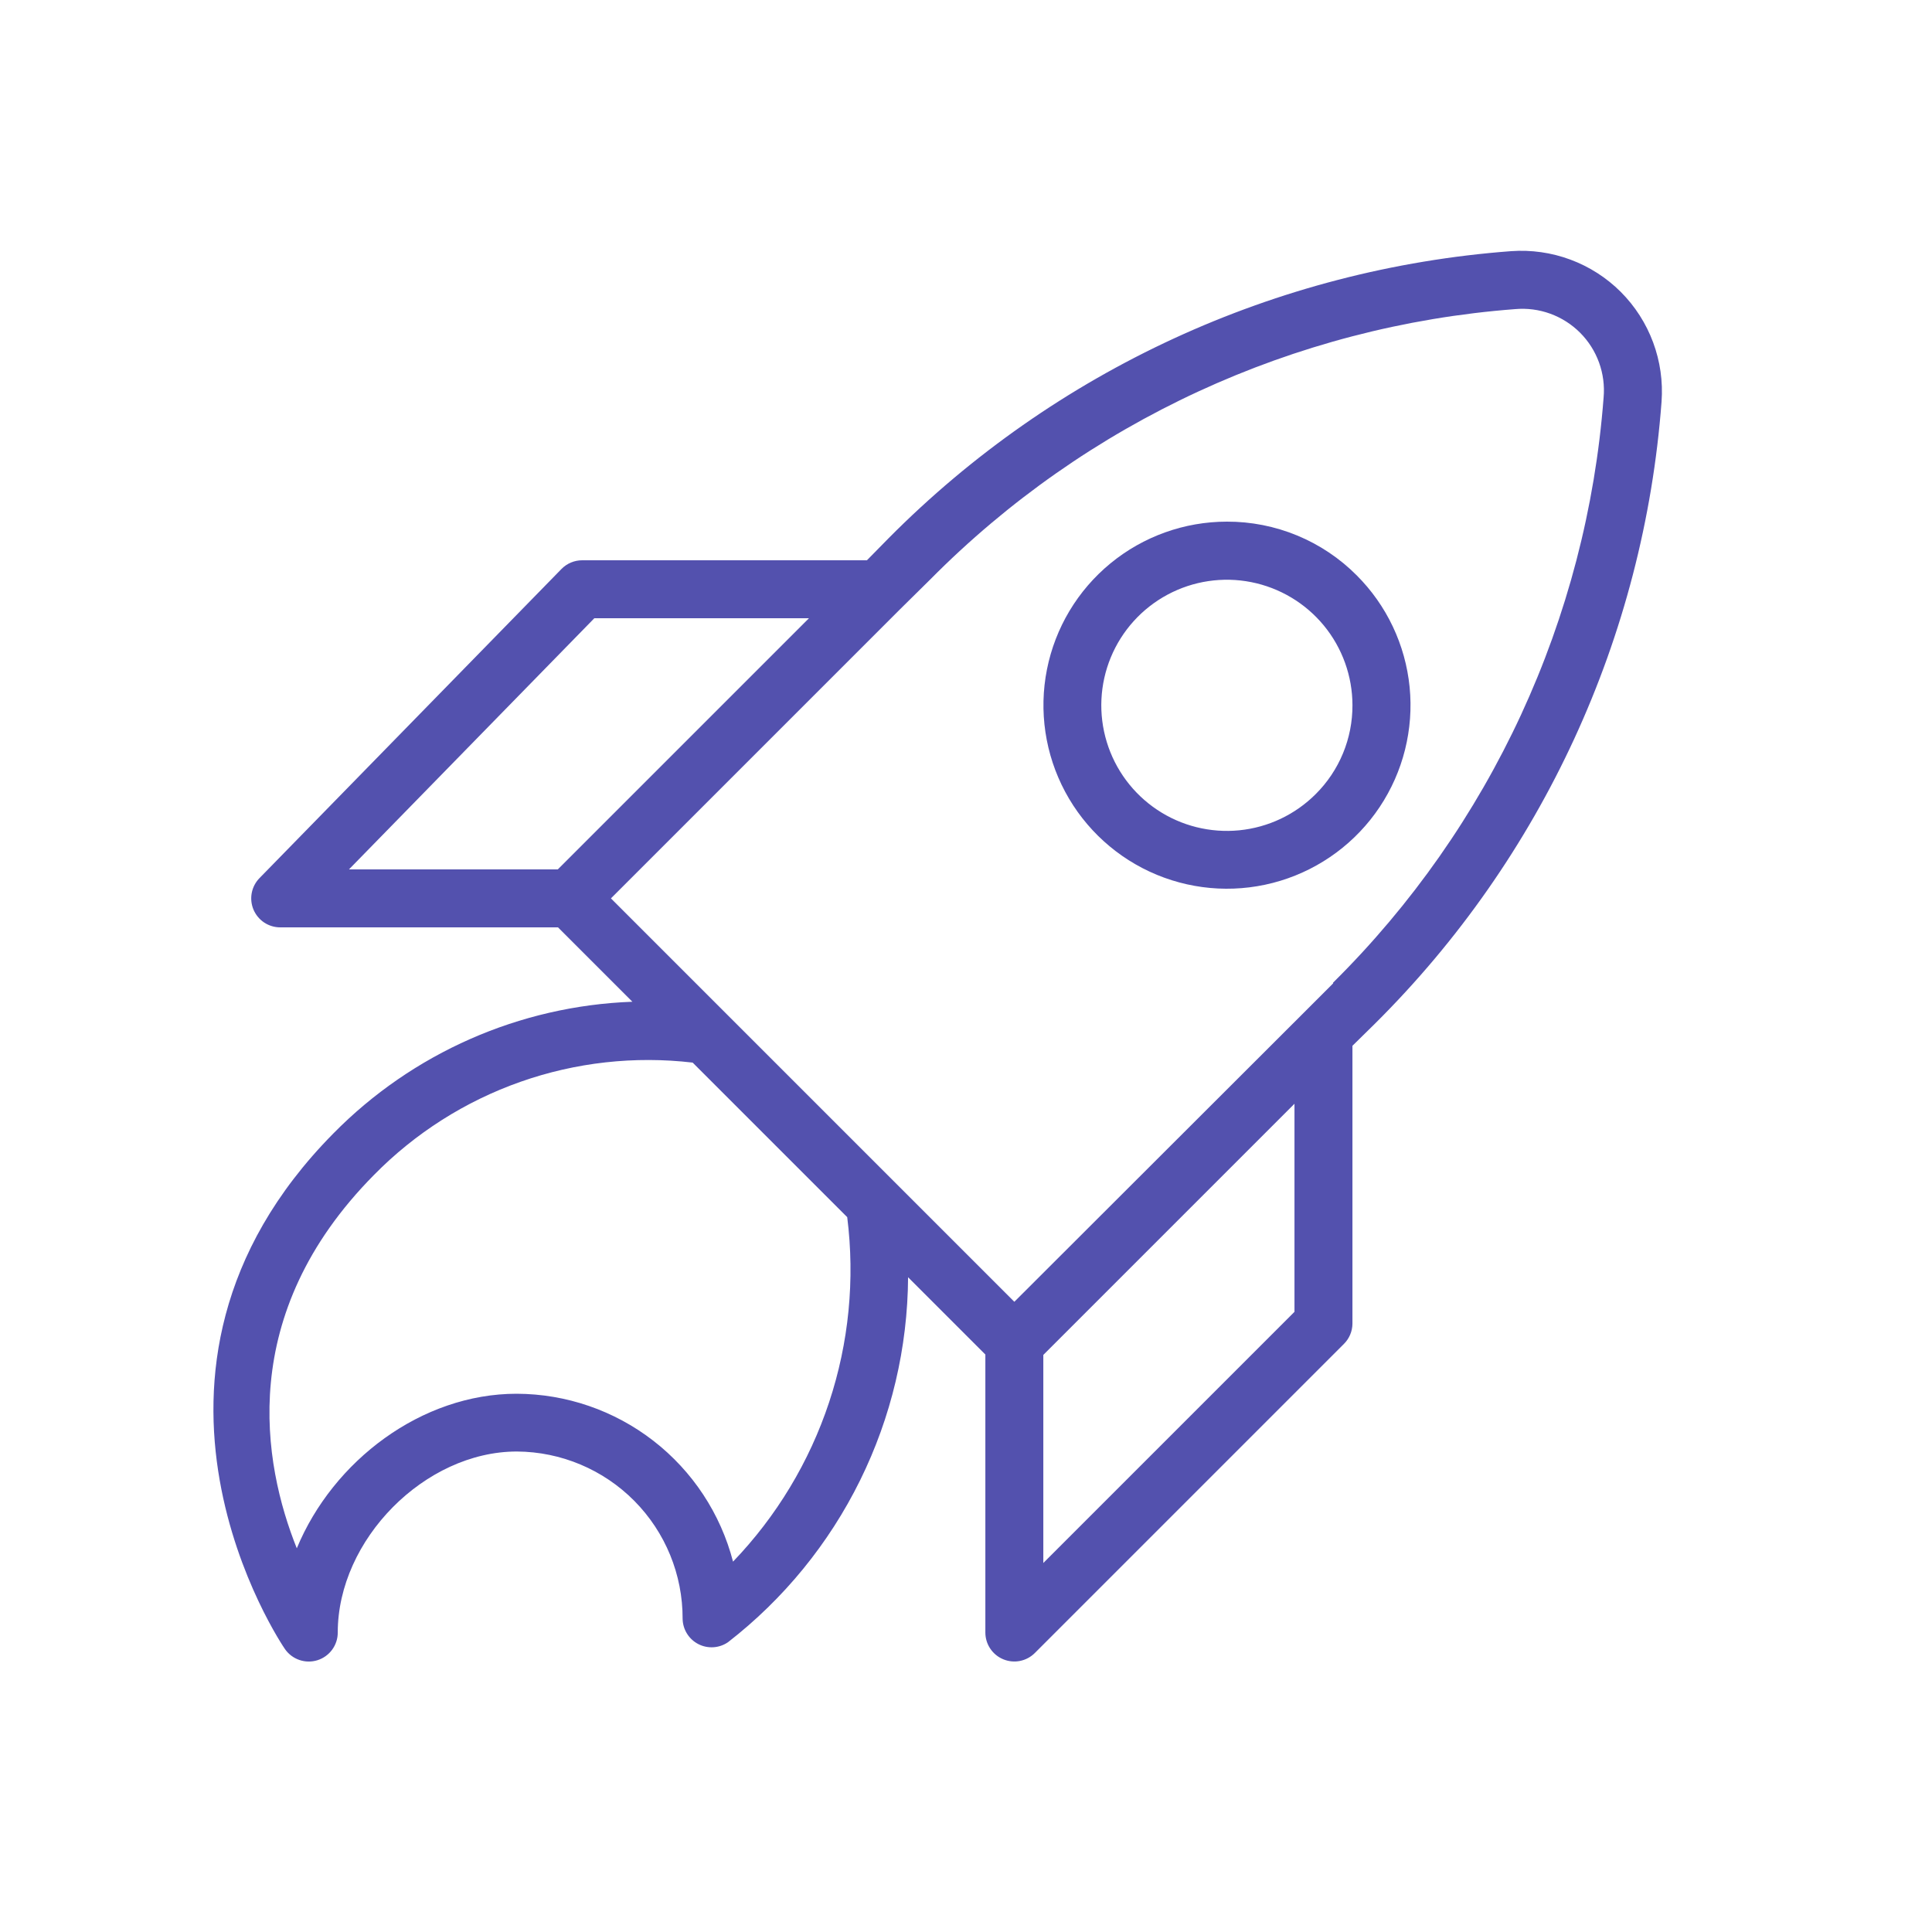 <?xml version="1.0" encoding="UTF-8"?> <svg xmlns="http://www.w3.org/2000/svg" width="100" height="100" viewBox="0 0 100 100" fill="none"> <path d="M83.892 15.11C83.152 14.371 82.262 13.801 81.282 13.437C80.302 13.073 79.255 12.924 78.212 13C66.038 13.911 54.601 19.184 46.002 27.85L44.872 29H30.132C29.933 29 29.736 29.04 29.552 29.117C29.368 29.194 29.202 29.308 29.062 29.45L13.432 45.45C13.226 45.661 13.086 45.928 13.03 46.218C12.975 46.508 13.006 46.808 13.12 47.08C13.235 47.352 13.427 47.585 13.672 47.749C13.918 47.912 14.207 48 14.502 48H28.882L32.732 51.85C26.891 52.064 21.353 54.504 17.252 58.67C5.002 71.07 14.652 85.22 14.752 85.36C14.935 85.622 15.197 85.818 15.499 85.921C15.801 86.024 16.128 86.028 16.433 85.932C16.737 85.836 17.003 85.645 17.192 85.388C17.381 85.13 17.483 84.819 17.482 84.5C17.482 79.69 21.992 75.13 26.752 75.13C29.038 75.143 31.224 76.062 32.833 77.686C34.441 79.309 35.34 81.504 35.332 83.79C35.337 84.061 35.415 84.326 35.558 84.556C35.701 84.786 35.904 84.974 36.145 85.098C36.386 85.222 36.657 85.278 36.927 85.261C37.198 85.244 37.459 85.153 37.682 85C40.565 82.763 42.902 79.9 44.516 76.627C46.131 73.355 46.981 69.759 47.002 66.11L51.002 70.11V84.5C51.002 84.796 51.09 85.086 51.255 85.332C51.42 85.579 51.654 85.771 51.928 85.884C52.202 85.998 52.504 86.028 52.794 85.97C53.085 85.912 53.352 85.769 53.562 85.56L69.562 69.56C69.839 69.284 69.997 68.911 70.002 68.52V54.13L71.152 53C79.818 44.401 85.091 32.964 86.002 20.79C86.078 19.747 85.929 18.7 85.565 17.72C85.201 16.74 84.631 15.85 83.892 15.11V15.11ZM30.762 32H41.872L28.872 45H18.062L30.762 32ZM37.942 80.83C37.297 78.348 35.849 76.149 33.822 74.577C31.796 73.005 29.307 72.148 26.742 72.14C21.822 72.14 17.242 75.6 15.362 80.14C13.612 75.77 12.202 68.04 19.362 60.81C21.487 58.649 24.077 57.003 26.935 55.996C29.792 54.989 32.843 54.648 35.852 55L43.852 63C44.257 66.224 43.937 69.499 42.914 72.583C41.892 75.668 40.193 78.486 37.942 80.83V80.83ZM67.002 67.9L54.002 80.9V70.13L67.002 57.13V67.9ZM69.002 50.9L67.442 52.46L67.392 52.51L52.502 67.38L31.622 46.5L46.532 31.59L46.582 31.54L48.142 30C56.222 21.841 66.973 16.871 78.422 16C79.037 15.945 79.657 16.025 80.238 16.236C80.819 16.447 81.346 16.782 81.783 17.219C82.22 17.656 82.555 18.183 82.766 18.764C82.977 19.345 83.057 19.965 83.002 20.58C82.131 32.029 77.16 42.78 69.002 50.86V50.9Z" fill="#5351AE"></path> <path d="M63.503 27C61.305 27.001 59.176 27.764 57.477 29.16C55.779 30.555 54.617 32.495 54.19 34.651C53.762 36.807 54.095 39.044 55.132 40.982C56.169 42.92 57.845 44.438 59.876 45.279C61.907 46.119 64.166 46.229 66.269 45.59C68.372 44.951 70.189 43.603 71.409 41.775C72.629 39.947 73.178 37.752 72.962 35.565C72.745 33.378 71.778 31.334 70.223 29.78C69.342 28.895 68.295 28.194 67.141 27.717C65.988 27.24 64.751 26.996 63.503 27V27ZM68.103 41.1C67.04 42.164 65.642 42.827 64.146 42.976C62.649 43.124 61.148 42.75 59.897 41.916C58.645 41.081 57.722 39.839 57.285 38.401C56.847 36.962 56.921 35.416 57.495 34.026C58.069 32.636 59.107 31.489 60.433 30.778C61.758 30.068 63.289 29.839 64.764 30.131C66.239 30.423 67.567 31.217 68.523 32.378C69.478 33.54 70.001 34.996 70.003 36.5C70.006 37.354 69.84 38.201 69.514 38.99C69.188 39.78 68.708 40.497 68.103 41.1V41.1Z" fill="#5351AE"></path> </svg> 